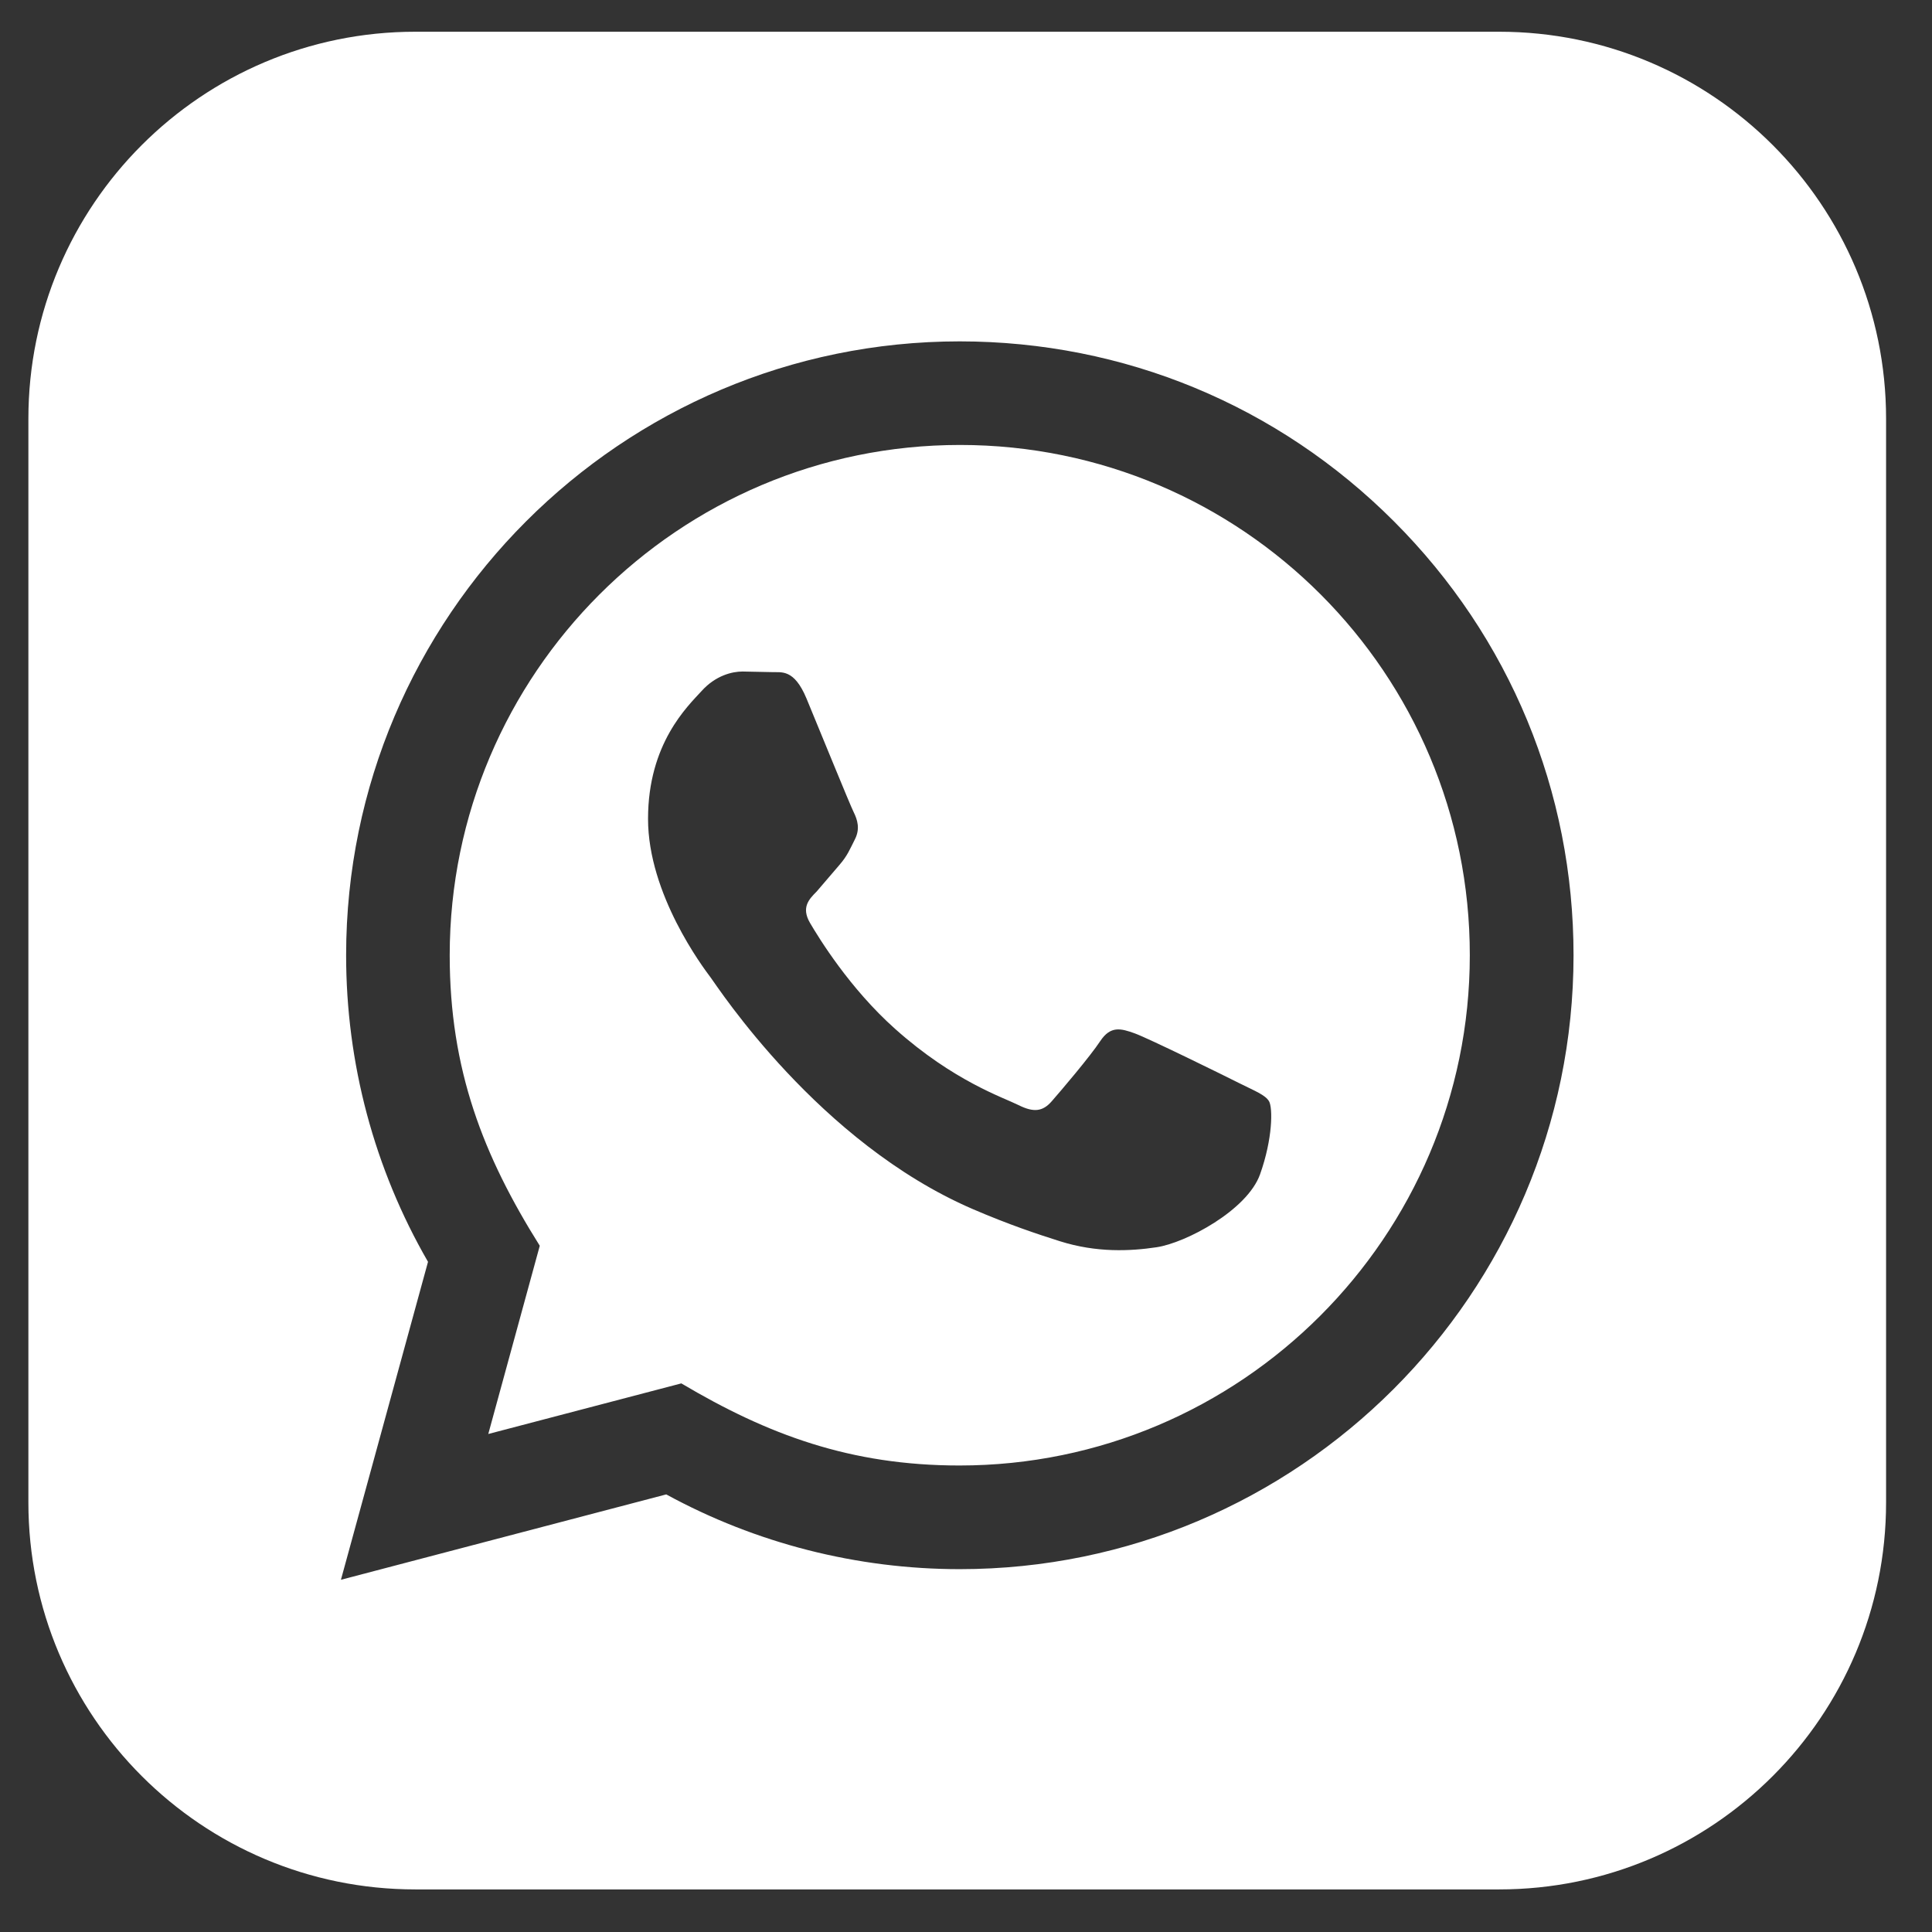 <svg width="26" height="26" viewBox="0 0 26 26" fill="none" xmlns="http://www.w3.org/2000/svg">
<rect x="0" y="0" width="26" height="26" fill="#333333" stroke="none"/>
<g id="iconmonstr-whatsapp-3" clip-path="url(#clip0_409_28)">
<path id="Vector" d="M12.92 5.988C9.133 5.988 6.054 9.068 6.052 12.852C6.051 14.397 6.504 15.554 7.264 16.765L6.571 19.298L9.169 18.617C10.332 19.307 11.444 19.722 12.913 19.722C16.697 19.722 19.779 16.643 19.78 12.857C19.783 9.065 16.715 5.989 12.92 5.988ZM16.957 15.804C16.785 16.286 15.96 16.726 15.564 16.785C15.209 16.838 14.759 16.86 14.264 16.704C13.964 16.609 13.58 16.482 13.088 16.27C11.018 15.376 9.666 13.292 9.563 13.154C9.46 13.017 8.721 12.035 8.721 11.02C8.721 10.004 9.254 9.505 9.443 9.298C9.632 9.089 9.855 9.037 9.992 9.037L10.388 9.045C10.515 9.051 10.685 8.997 10.853 9.399C11.025 9.812 11.437 10.828 11.489 10.931C11.54 11.034 11.576 11.155 11.506 11.293C11.437 11.43 11.403 11.517 11.3 11.636L10.99 11.998C10.887 12.101 10.78 12.212 10.9 12.419C11.021 12.625 11.434 13.301 12.048 13.848C12.836 14.551 13.501 14.769 13.707 14.872C13.913 14.975 14.034 14.958 14.154 14.82C14.275 14.682 14.67 14.218 14.807 14.01C14.945 13.803 15.082 13.838 15.272 13.907C15.461 13.976 16.476 14.475 16.682 14.579C16.888 14.682 17.026 14.734 17.078 14.82C17.129 14.908 17.129 15.322 16.957 15.804ZM20.174 0.427H5.59C2.714 0.427 0.382 2.759 0.382 5.635V20.219C0.382 23.095 2.714 25.427 5.59 25.427H20.174C23.051 25.427 25.382 23.095 25.382 20.219V5.635C25.382 2.759 23.051 0.427 20.174 0.427ZM12.916 21.117C11.534 21.117 10.173 20.77 8.966 20.111L4.588 21.26L5.76 16.981C5.037 15.729 4.657 14.308 4.658 12.852C4.66 8.298 8.364 4.594 12.916 4.594C15.126 4.595 17.2 5.455 18.759 7.016C20.319 8.576 21.177 10.652 21.176 12.858C21.174 17.412 17.468 21.117 12.916 21.117Z" fill="white"/>
</g>
<defs>
<clipPath id="clip0_409_28">
<rect width="25" height="25" fill="white" transform="translate(0.382 0.427)"/>
</clipPath>
</defs>
</svg>
